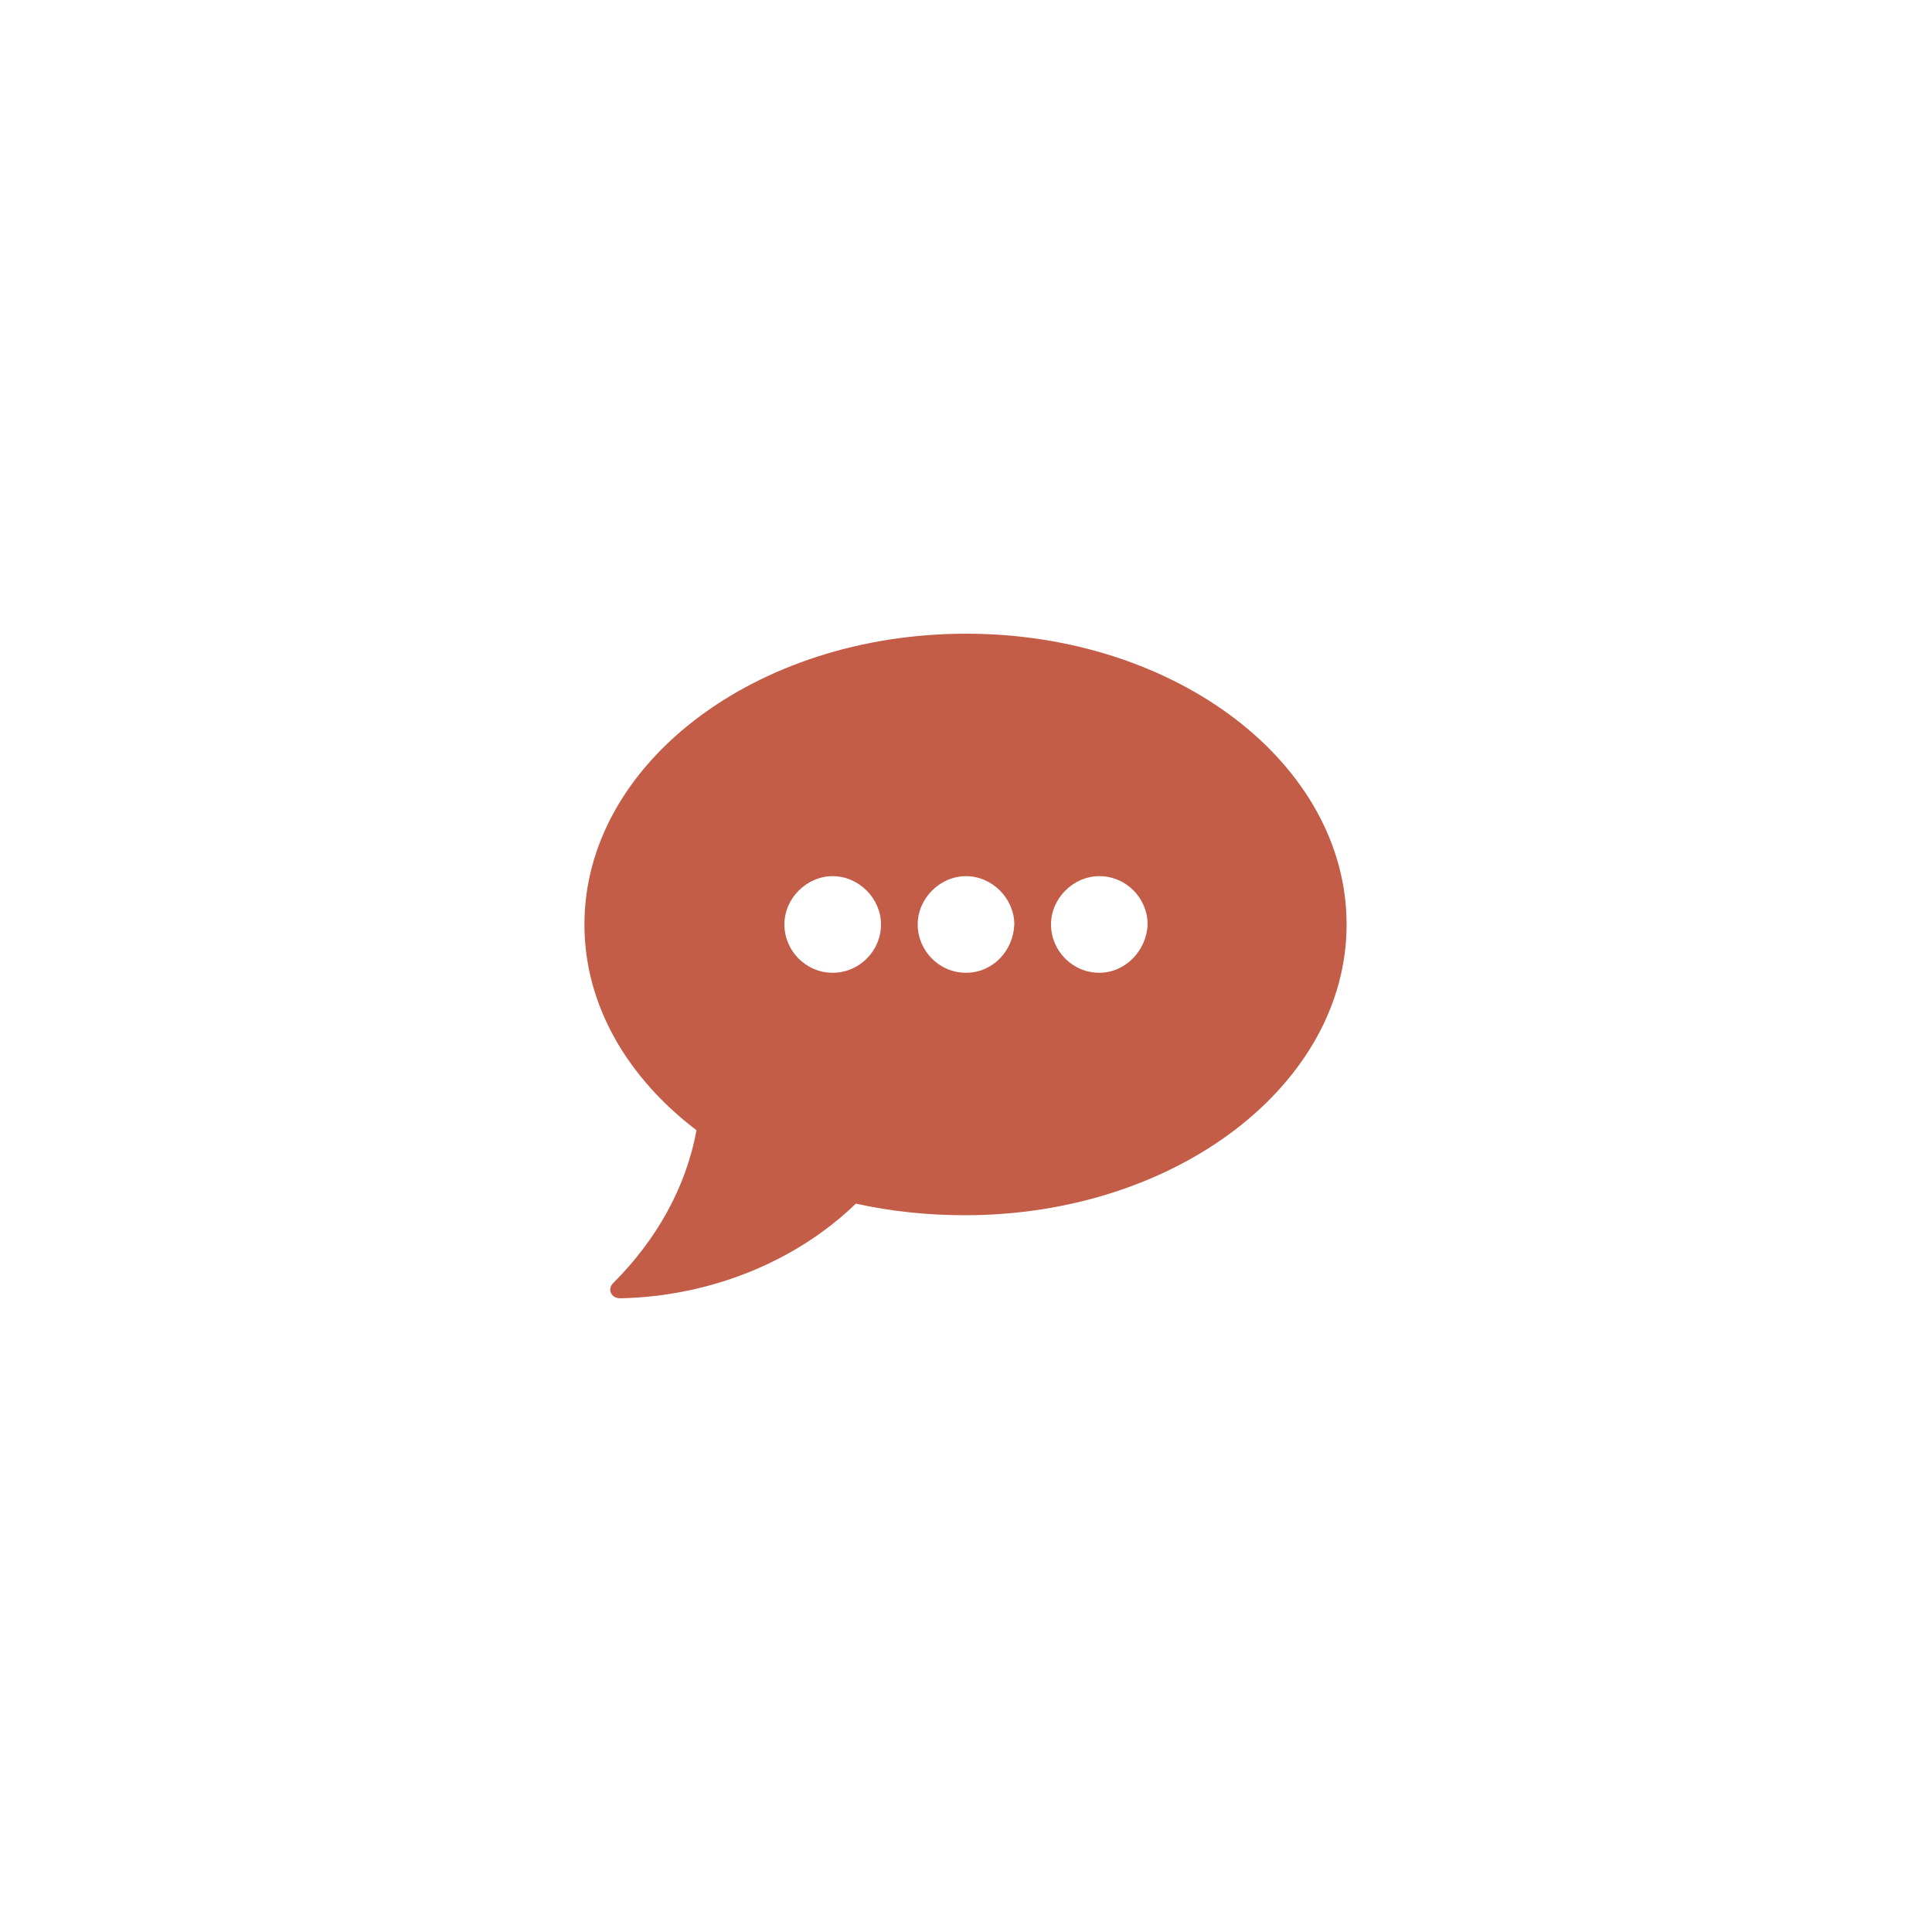 <?xml version="1.0" encoding="utf-8"?>
<!-- Generator: Adobe Illustrator 24.1.0, SVG Export Plug-In . SVG Version: 6.00 Build 0)  -->
<svg version="1.1" id="Capa_1" xmlns="http://www.w3.org/2000/svg" xmlns:xlink="http://www.w3.org/1999/xlink" x="0px" y="0px"
	 viewBox="0 0 200 200" style="enable-background:new 0 0 200 200;" xml:space="preserve">
<style type="text/css">
	.st0{fill:#C35D48;}
</style>
<path class="st0" d="M100,65.6c-21.8,0-39.5,13.5-39.5,30.1c0,8.4,4.5,15.9,11.6,21.3c-1.1,6-4.2,11.4-8.6,15.8
	c-0.7,0.7-0.2,1.6,0.7,1.6c9.5-0.2,18.3-3.9,24.4-9.8c3.6,0.8,7.4,1.2,11.3,1.2c21.8,0,39.5-13.5,39.5-30.1S121.8,65.6,100,65.6
	L100,65.6z M86.2,100.7c-2.8,0-5-2.3-5-5s2.3-5,5-5s5,2.3,5,5C91.2,98.4,89,100.7,86.2,100.7z M100,100.7c-2.8,0-5-2.3-5-5
	s2.3-5,5-5s5,2.3,5,5C104.9,98.4,102.8,100.7,100,100.7z M113.8,100.7c-2.8,0-5-2.3-5-5s2.3-5,5-5c2.8,0,5,2.3,5,5
	C118.7,98.4,116.5,100.7,113.8,100.7z"/>
</svg>
